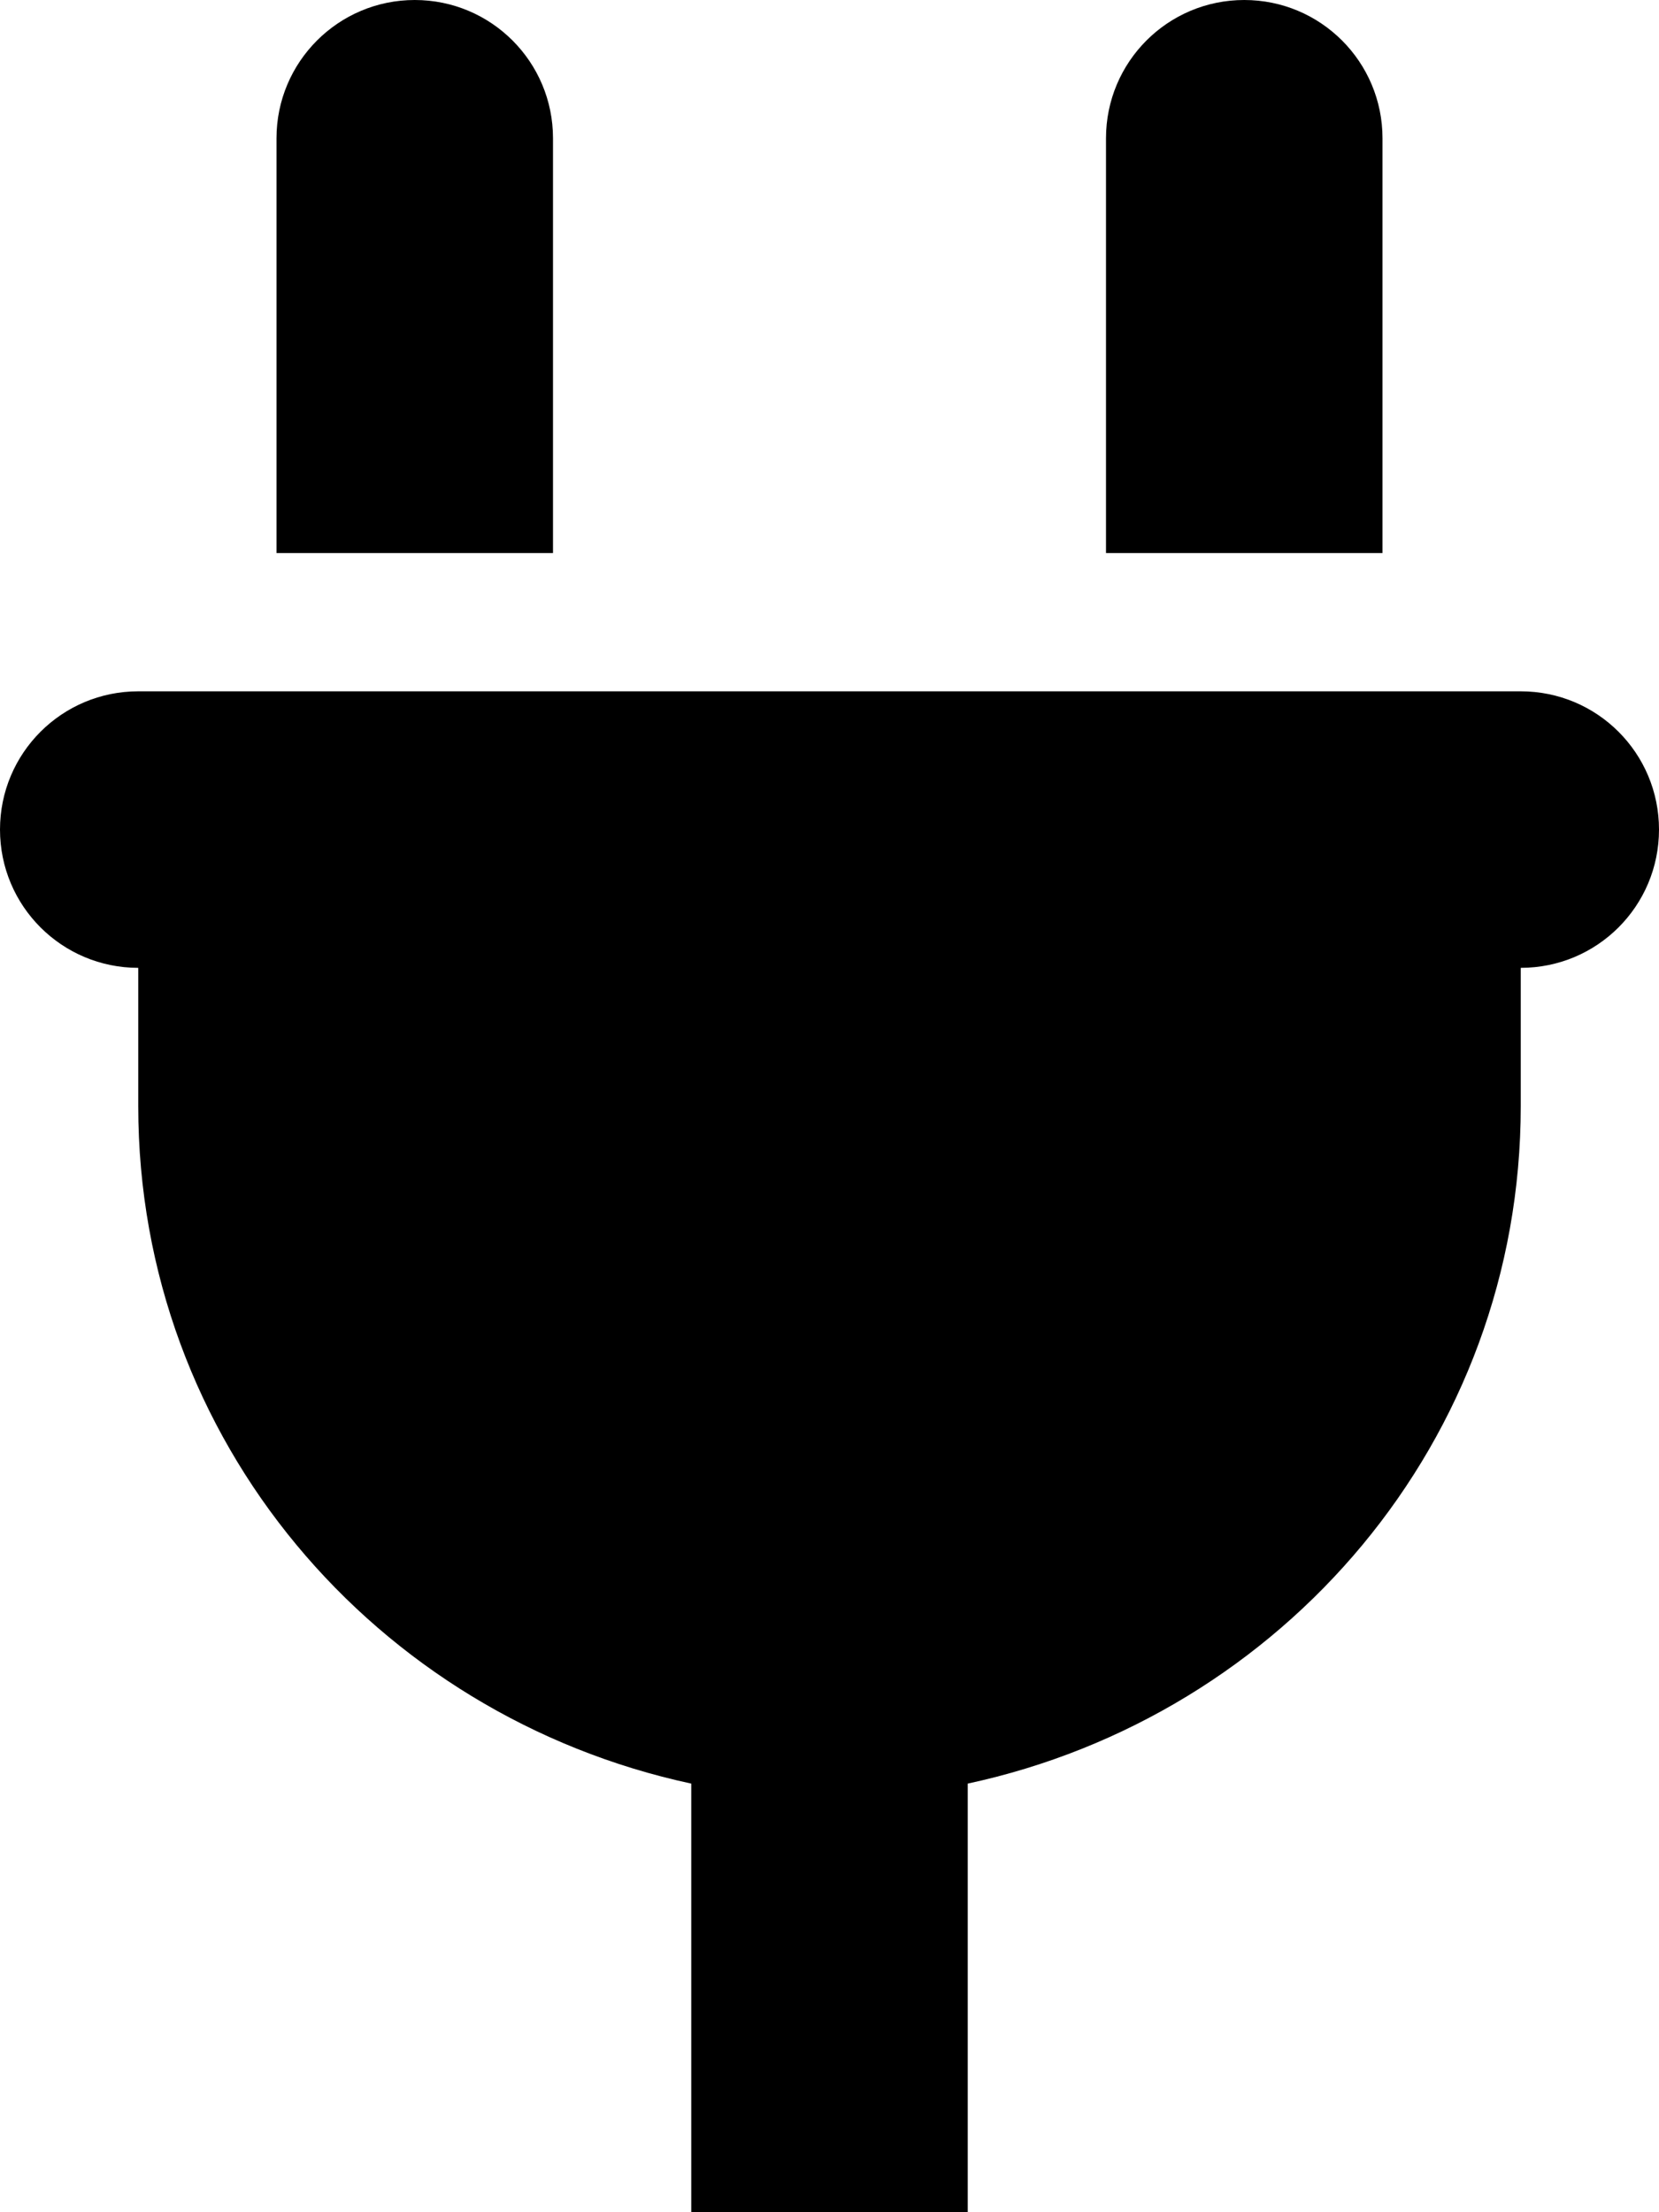 <svg xmlns="http://www.w3.org/2000/svg" viewBox="0 0 384 512"><!--! Font Awesome Free 6.1.1 by @fontawesome - https://fontawesome.com License - https://fontawesome.com/license/free (Icons: CC BY 4.0, Fonts: SIL OFL 1.1, Code: MIT License) Copyright 2022 Fonticons, Inc.--><path d="M96 0c17.7 0 32 14.33 32 32v96H64V32C64 14.33 78.33 0 96 0zm192 0c17.7 0 32 14.33 32 32v96h-64V32c0-17.67 14.3-32 32-32zm64 160c17.7 0 32 14.3 32 32s-14.3 32-32 32v32c0 77.4-55 141.1-128 156.8V512h-64v-99.2C86.97 397.1 32 333.4 32 256v-32c-17.67 0-32-14.3-32-32s14.33-32 32-32h320z"/></svg>
